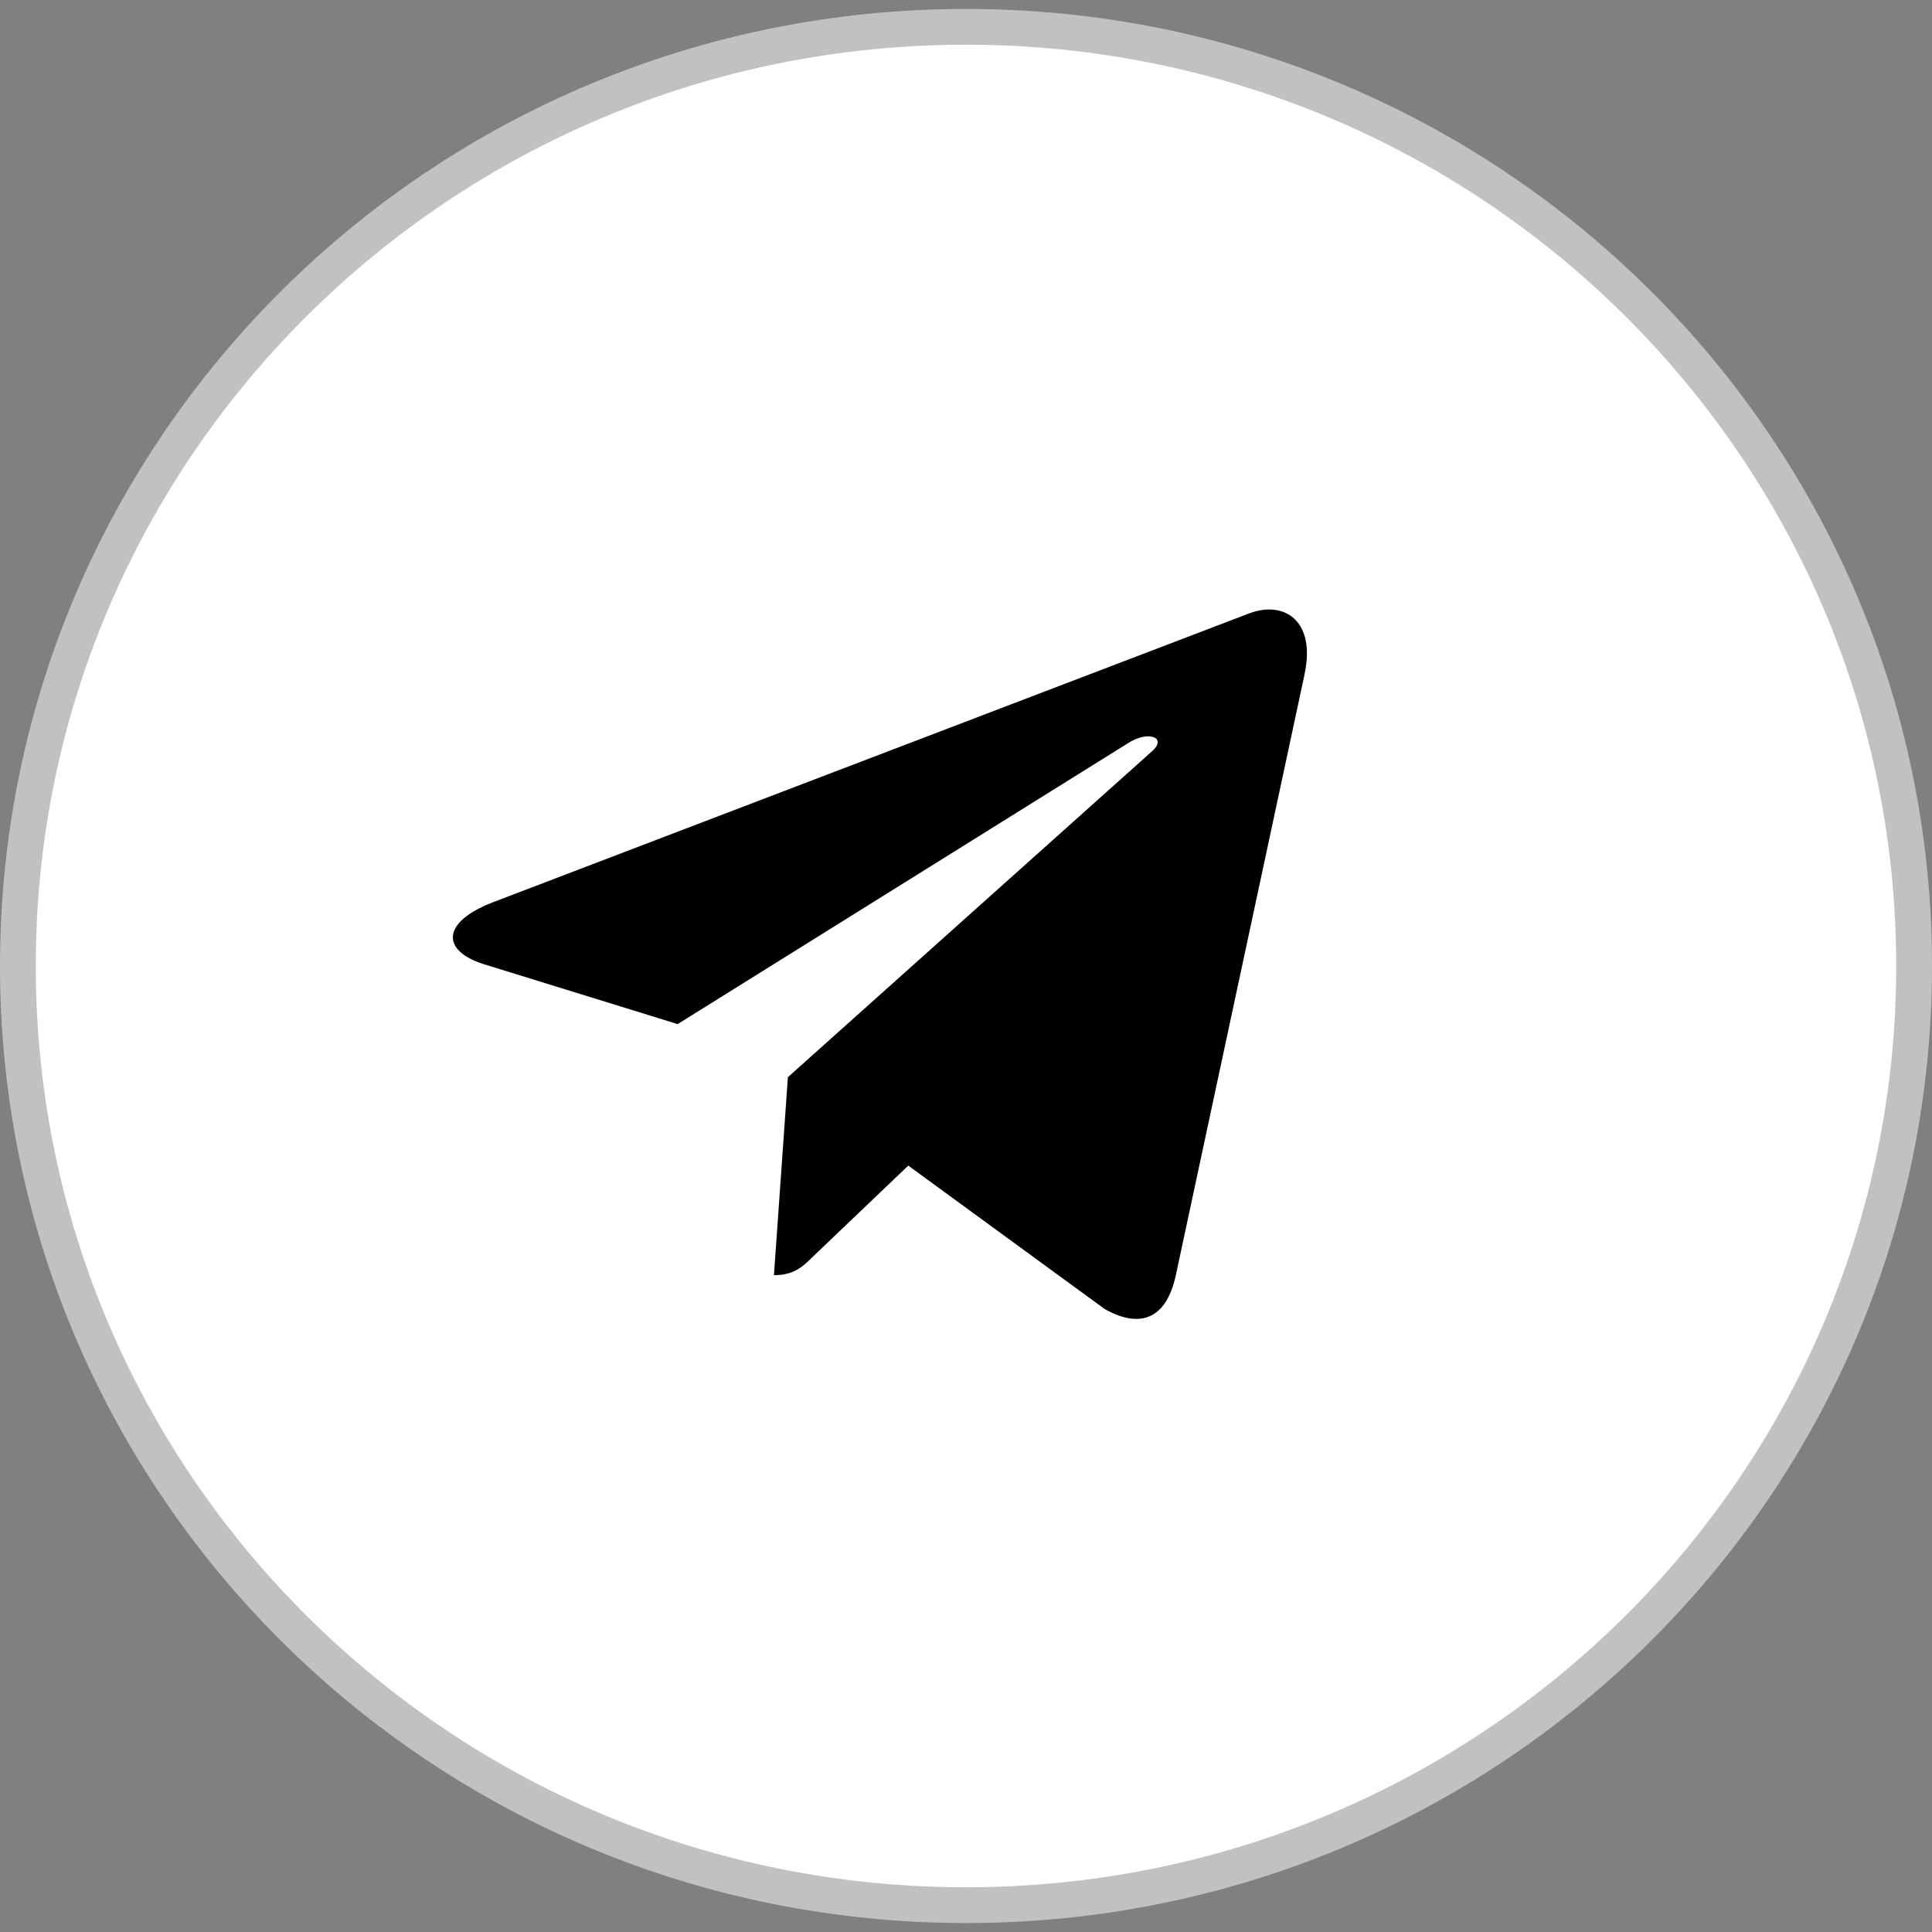 <?xml version="1.0" encoding="UTF-8"?> <svg xmlns="http://www.w3.org/2000/svg" width="108" height="108" viewBox="0 0 108 108" fill="none"><rect x="0" y="0" width="108" height="108" fill="#808080" stroke="none"/> <g clip-path="url(#clip0_1306_108)"> <path d="M54 1.5C83.28 1.5 107 25.014 107 54C107 82.986 83.28 106.5 54 106.5C24.72 106.5 1 82.986 1 54C1 25.014 24.72 1.5 54 1.5Z" fill="white" stroke="#C1C1C1" stroke-width="2"></path> <path d="M55.861 26.327H52.137C35.683 26.327 22.344 39.542 22.344 55.844C22.344 72.146 35.683 85.362 52.137 85.362H55.861C72.315 85.362 85.654 72.146 85.654 55.844C85.654 39.542 72.315 26.327 55.861 26.327Z" fill="#010101"></path> <path d="M51.359 94.893C75.618 94.893 95.272 75.42 95.272 51.386C95.272 27.352 75.618 7.879 51.359 7.879C27.1 7.879 7.445 27.352 7.445 51.386C7.445 75.42 27.1 94.893 51.359 94.893ZM27.54 50.443L69.879 34.27C71.845 33.566 73.561 34.745 72.924 37.688L72.928 37.685L65.719 71.334C65.184 73.719 63.754 74.3 61.752 73.175L50.773 65.159L45.478 70.213C44.893 70.794 44.398 71.283 43.264 71.283L44.044 60.214L64.39 42.003C65.276 41.231 64.193 40.795 63.026 41.564L37.881 57.248L27.042 53.898C24.689 53.159 24.637 51.567 27.54 50.443Z" fill="white"></path> </g> <defs> <clipPath id="clip0_1306_108"> <rect width="108" height="107" fill="white" transform="translate(0 0.5)"></rect> </clipPath> </defs> </svg> 